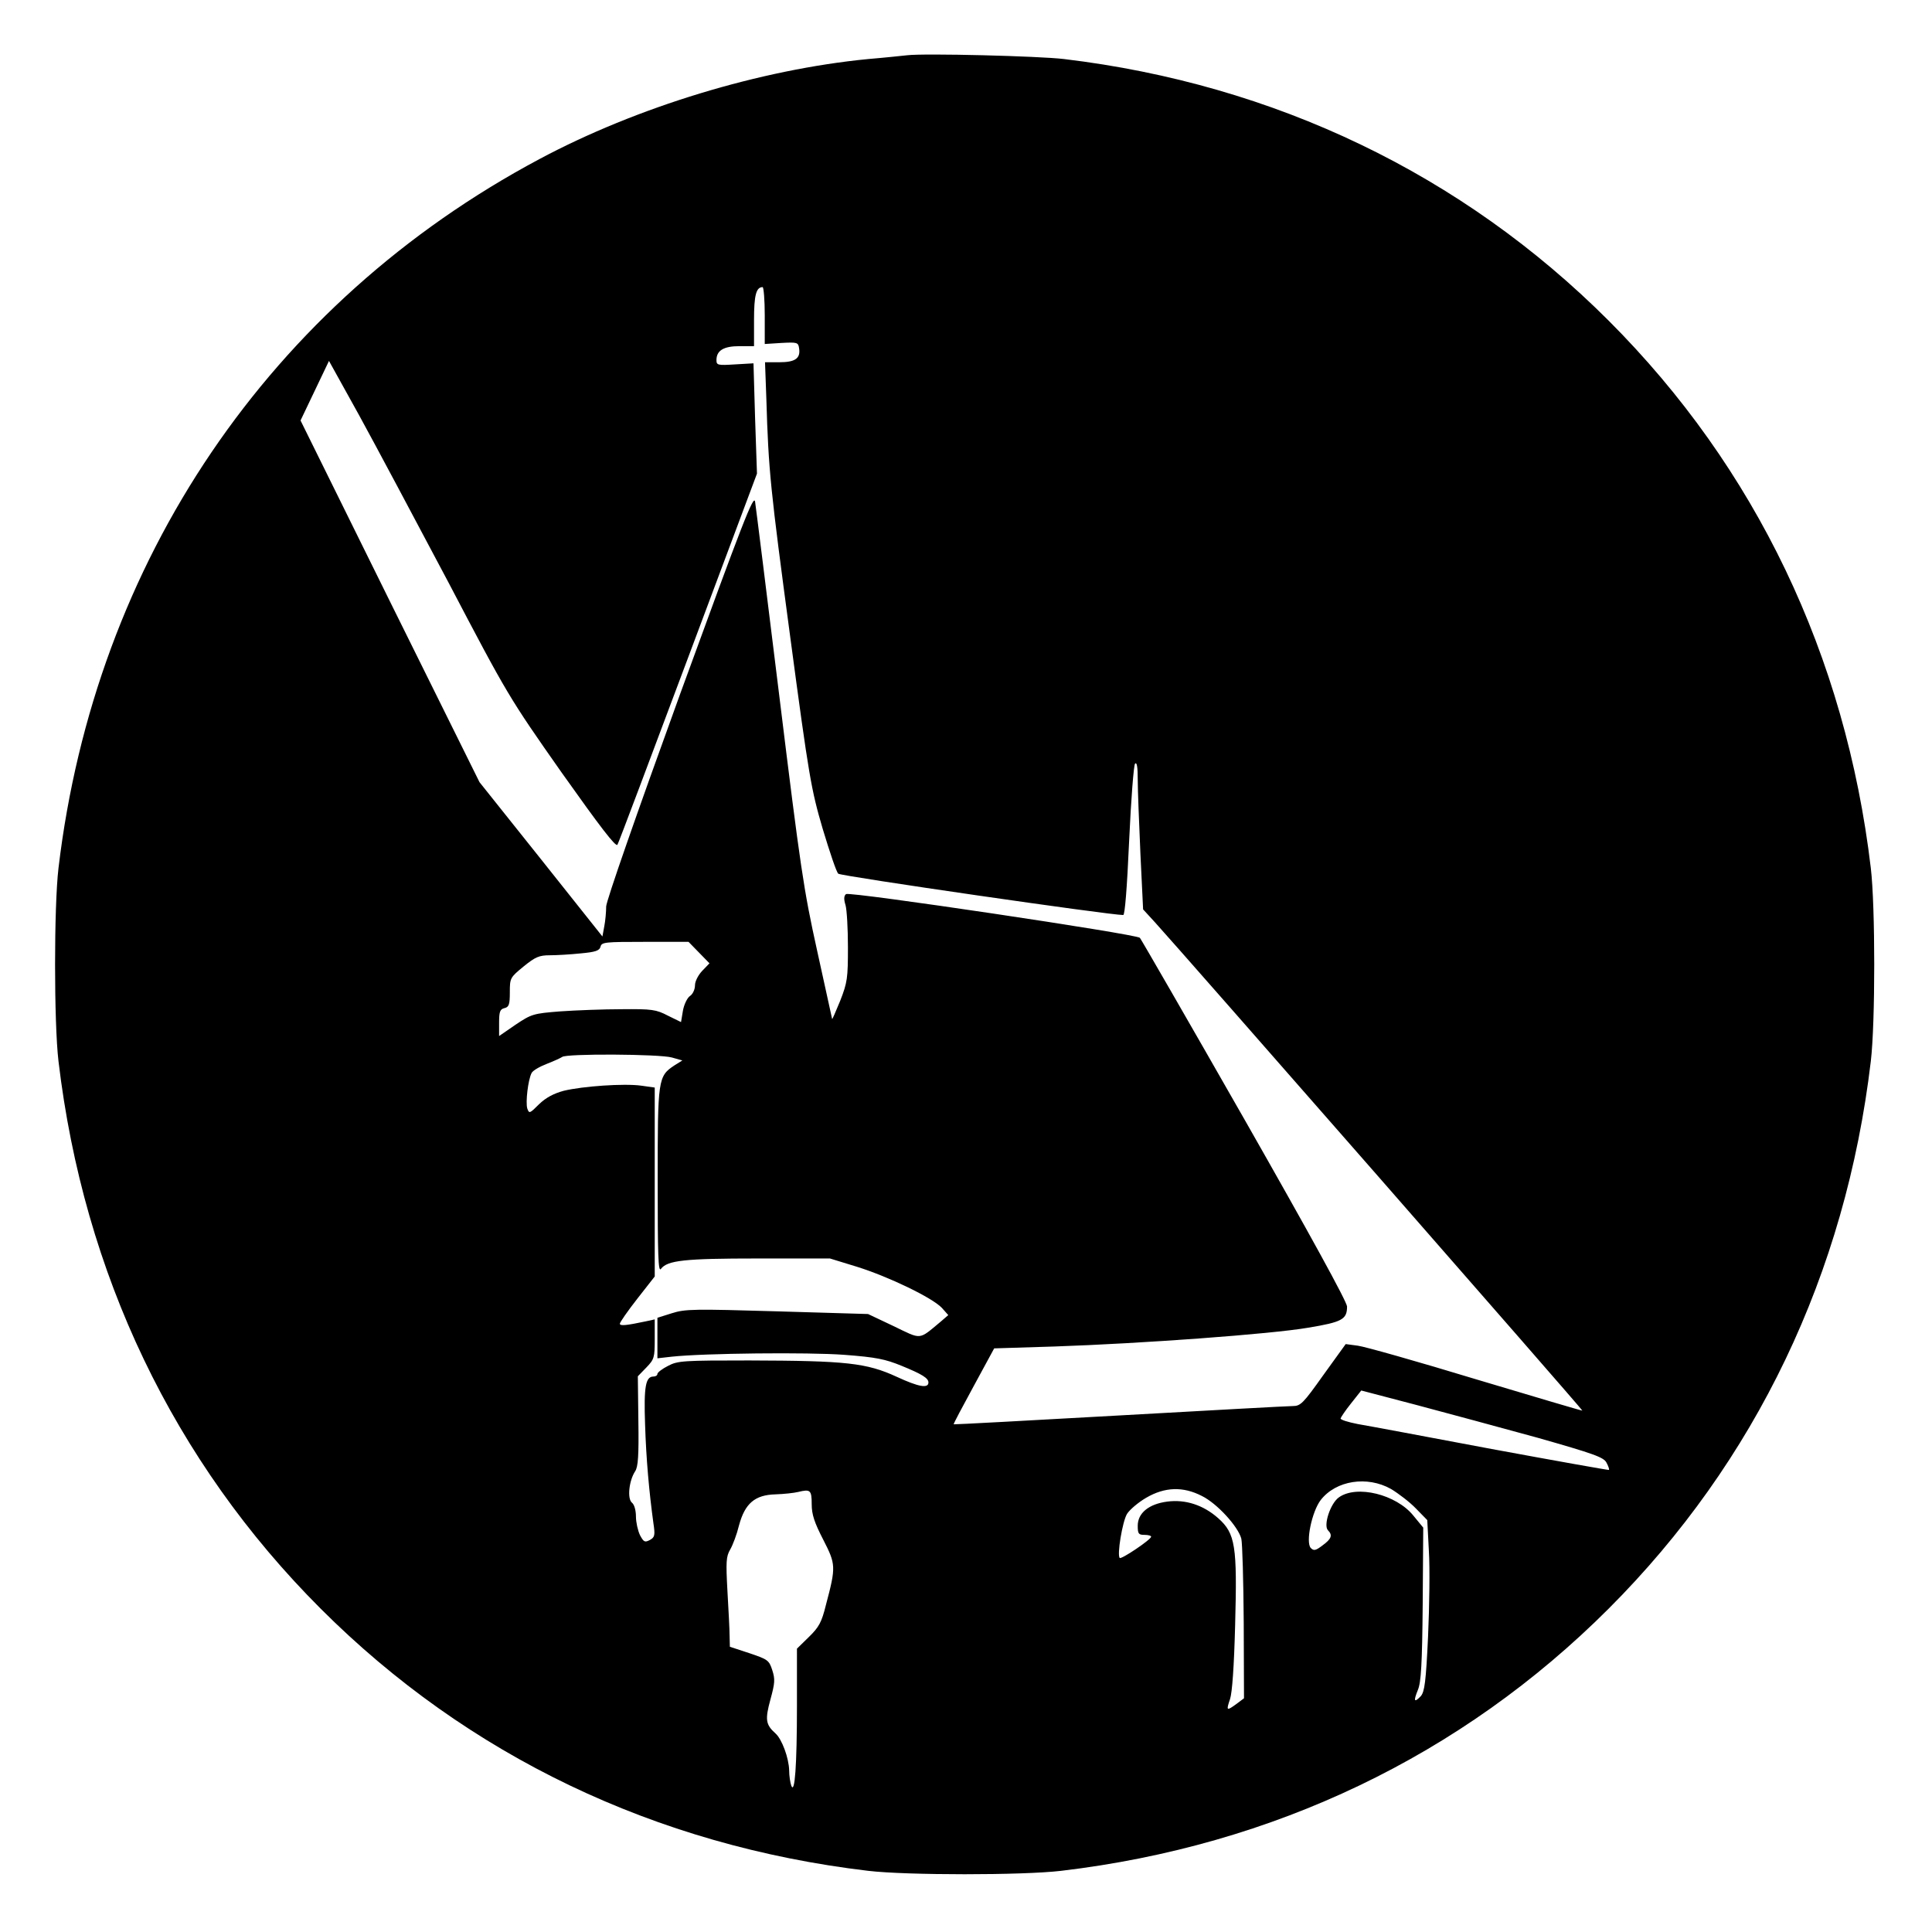 <?xml version="1.0" standalone="no"?>
<!DOCTYPE svg PUBLIC "-//W3C//DTD SVG 20010904//EN"
 "http://www.w3.org/TR/2001/REC-SVG-20010904/DTD/svg10.dtd">
<svg version="1.0" xmlns="http://www.w3.org/2000/svg"
 width="720pt" height="720pt" viewBox="0 0 720 720"
 preserveAspectRatio="xMidYMid meet">
<g transform="translate(0,720) scale(0.1,-0.1)"
fill="#000000" stroke="none">
<path d="M3380 6994 c-19 -2 -84 -9 -144 -14 -403 -39 -863 -179 -1226 -373
-1005 -536 -1656 -1497 -1792 -2642 -17 -143 -17 -577 0 -720 94 -792 429
-1492 977 -2040 548 -548 1248 -883 2040 -977 143 -17 577 -17 720 0 792 94
1492 429 2040 977 548 548 883 1248 977 2040 17 143 17 577 0 720 -94 792
-429 1492 -977 2040 -545 545 -1244 881 -2030 975 -91 11 -521 22 -585 14z
m-530 -970 l0 -106 63 4 c58 3 62 2 65 -20 6 -38 -15 -52 -74 -52 l-53 0 5
-137 c8 -269 15 -334 89 -887 70 -524 78 -568 121 -715 26 -86 51 -161 58
-167 8 -9 1017 -155 1062 -154 6 0 14 97 22 277 7 153 17 282 22 287 7 7 10
-13 10 -60 0 -38 5 -162 10 -276 l10 -207 44 -48 c87 -95 1595 -1817 1593
-1820 -1 -1 -180 52 -397 117 -217 66 -415 122 -440 125 l-45 6 -83 -115 c-76
-107 -85 -116 -115 -116 -18 0 -308 -16 -646 -35 -338 -19 -615 -34 -617 -33
-1 2 33 66 75 143 l76 140 225 7 c324 11 805 46 945 70 127 21 145 31 145 79
0 17 -140 272 -381 695 -210 368 -386 673 -391 679 -13 14 -1081 173 -1095
163 -8 -6 -9 -19 -2 -41 5 -18 9 -88 9 -157 0 -115 -2 -131 -29 -200 -17 -41
-30 -72 -30 -67 -1 4 -26 119 -56 255 -50 226 -62 307 -140 942 -47 382 -88
711 -91 730 -5 30 -44 -71 -280 -718 -164 -452 -274 -768 -275 -790 0 -20 -3
-54 -7 -74 l-7 -38 -229 288 -229 287 -334 674 -333 674 53 111 53 111 112
-202 c61 -111 211 -393 334 -625 218 -416 225 -428 421 -707 144 -203 202
-279 208 -269 5 8 123 323 264 699 l256 684 -7 205 -6 206 -69 -4 c-64 -4 -69
-3 -69 16 0 36 27 52 86 52 l54 0 0 98 c0 92 8 122 32 122 4 0 8 -48 8 -106z
m-245 -2374 l39 -40 -27 -28 c-15 -16 -27 -39 -27 -54 0 -15 -8 -33 -19 -40
-10 -7 -22 -32 -26 -55 l-7 -42 -49 24 c-44 23 -60 25 -171 24 -68 0 -171 -4
-229 -8 -102 -8 -108 -10 -168 -50 l-61 -42 0 49 c0 41 3 51 20 55 17 4 20 14
20 59 0 53 1 55 51 96 44 36 59 42 98 42 25 0 77 3 115 7 55 5 70 10 74 25 4
17 17 18 166 18 l162 0 39 -40z m-101 -391 l39 -11 -29 -18 c-62 -41 -63 -50
-63 -430 0 -278 2 -342 12 -329 24 32 87 39 361 39 l269 0 101 -31 c118 -37
280 -115 316 -153 l24 -27 -29 -25 c-83 -69 -69 -67 -175 -16 l-95 45 -338 10
c-309 9 -343 9 -393 -7 l-54 -17 0 -76 0 -75 53 6 c120 13 509 17 643 7 119
-9 153 -16 214 -41 76 -31 100 -46 100 -62 0 -23 -36 -17 -118 21 -113 52
-188 60 -550 61 -244 0 -266 -1 -302 -20 -22 -11 -40 -25 -40 -30 0 -6 -7 -10
-15 -10 -29 0 -36 -38 -31 -178 4 -129 15 -251 31 -368 7 -46 5 -53 -13 -63
-19 -10 -23 -8 -37 18 -8 17 -15 48 -15 69 0 23 -6 45 -15 52 -18 15 -11 82
12 117 11 16 14 59 12 188 l-2 166 32 33 c29 30 31 37 31 105 l0 74 -32 -7
c-75 -16 -98 -18 -98 -9 0 5 29 47 65 93 l65 83 0 352 0 352 -50 7 c-64 9
-219 -2 -289 -19 -37 -10 -66 -25 -92 -50 -35 -35 -37 -36 -44 -16 -7 23 3
107 16 132 4 9 30 24 56 34 26 10 52 22 58 26 13 13 363 11 409 -2z m3226
-1417 c211 -60 247 -73 257 -93 7 -13 11 -25 9 -27 -2 -1 -199 34 -437 78
-239 45 -463 87 -499 93 -36 7 -65 16 -64 21 1 4 18 30 39 56 l38 48 206 -54
c113 -30 316 -85 451 -122z m-546 -191 c28 -17 70 -49 93 -73 l42 -43 6 -115
c4 -63 2 -206 -3 -318 -8 -171 -13 -206 -27 -223 -25 -26 -28 -19 -11 23 12
28 16 97 18 320 l2 285 -37 45 c-64 79 -211 115 -277 68 -32 -22 -59 -105 -41
-123 18 -18 13 -32 -20 -56 -26 -20 -33 -21 -44 -10 -20 21 4 136 37 179 57
73 173 91 262 41z m-2159 -57 c0 -38 10 -68 43 -132 47 -92 48 -100 10 -243
-16 -65 -26 -83 -64 -120 l-44 -43 0 -211 c0 -225 -8 -333 -21 -300 -4 11 -8
37 -8 57 -1 46 -27 117 -51 138 -37 33 -39 52 -19 126 17 62 18 76 7 110 -12
37 -17 40 -85 63 l-73 24 -1 41 c0 22 -4 97 -8 166 -6 110 -5 129 10 155 10
17 25 57 33 90 22 82 59 114 136 116 30 1 69 5 85 9 45 11 50 7 50 -46z m1454
31 c57 -28 135 -114 147 -159 4 -17 8 -158 9 -313 l1 -282 -28 -21 c-37 -27
-39 -26 -24 18 8 24 15 121 19 277 8 294 1 340 -63 397 -55 49 -122 71 -190
62 -69 -9 -110 -43 -110 -90 0 -30 3 -34 25 -34 14 0 25 -3 25 -7 -1 -11 -111
-85 -117 -79 -11 10 10 136 27 164 10 16 42 43 71 60 70 41 138 43 208 7z"/>
</g>
</svg>
